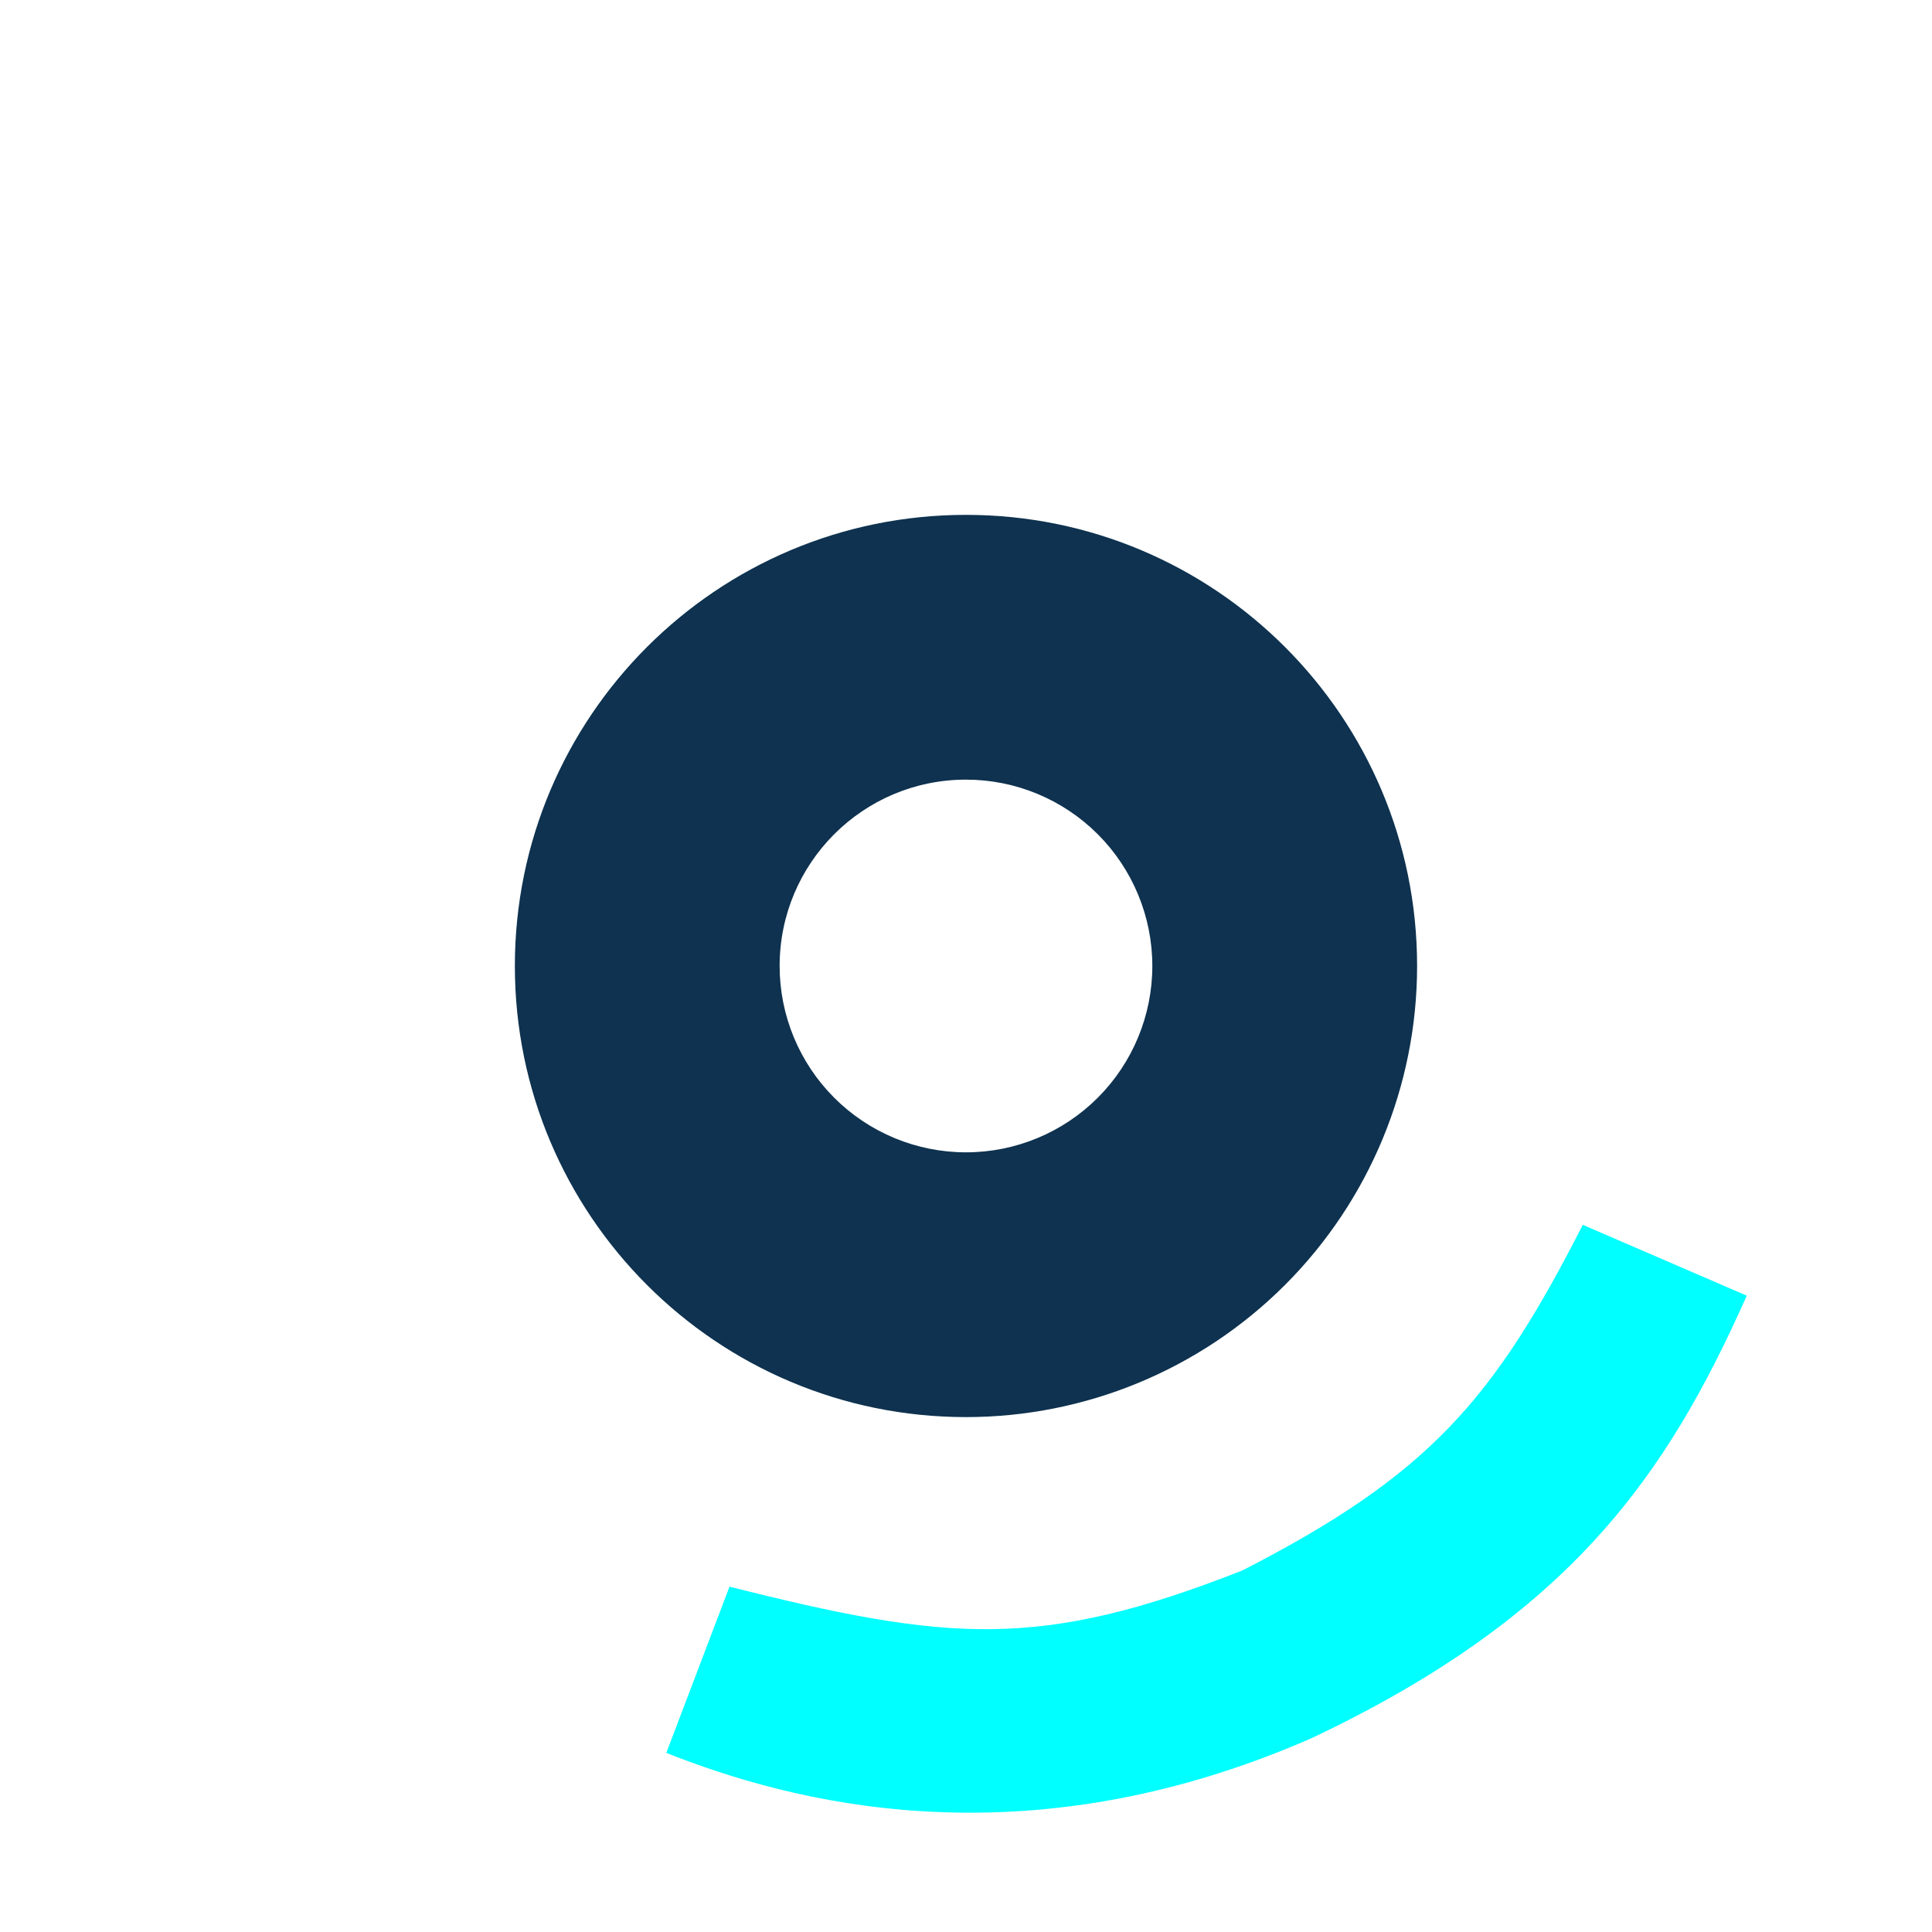 <svg id="eABRmxriV031" xmlns="http://www.w3.org/2000/svg" xmlns:xlink="http://www.w3.org/1999/xlink" viewBox="0 0 52.917 52.917" shape-rendering="geometricPrecision" text-rendering="geometricPrecision">
<style><![CDATA[
#eABRmxriV034_tr {animation: eABRmxriV034_tr__tr 3000ms linear infinite normal forwards}@keyframes eABRmxriV034_tr__tr { 0% {transform: translate(26.458px,26.458px) rotate(0.541deg)} 100% {transform: translate(26.458px,26.458px) rotate(-361.534deg)}}
]]></style>
<g><path d="M26.458,14.102c-6.824 0-12.356,5.532-12.356,12.356-0,6.824,5.532,12.356,12.356,12.356c3.277 0,6.42-1.302,8.737-3.619s3.619-5.46,3.619-8.737c-0-6.824-5.532-12.356-12.356-12.356Zm0,7.252c1.354-0,2.652.538,3.609,1.495s1.495,2.255,1.495,3.609c0,1.354-.538,2.652-1.495,3.609s-2.256,1.495-3.609,1.495c-1.354-0-2.652-.538-3.609-1.495s-1.495-2.255-1.495-3.609c0-2.819,2.285-5.104,5.104-5.104Z" fill="#0e324f" stroke-width="0"/></g><g id="eABRmxriV034_tr" transform="translate(26.458,26.458) rotate(0.541)"><path d="M18.312,48.151c3.335,1.284,9.725,3.003,17.673-.572c7.075-3.431,9.665-7.312,11.801-12.23l-4.509-1.898c-2.398,4.81-4.139,6.882-9.234,9.554-5.543,2.24-8.025,2.027-14.044.578Z" transform="translate(-26.316,-26.521)" fill="#0ff" stroke-width="0"/></g></svg>
